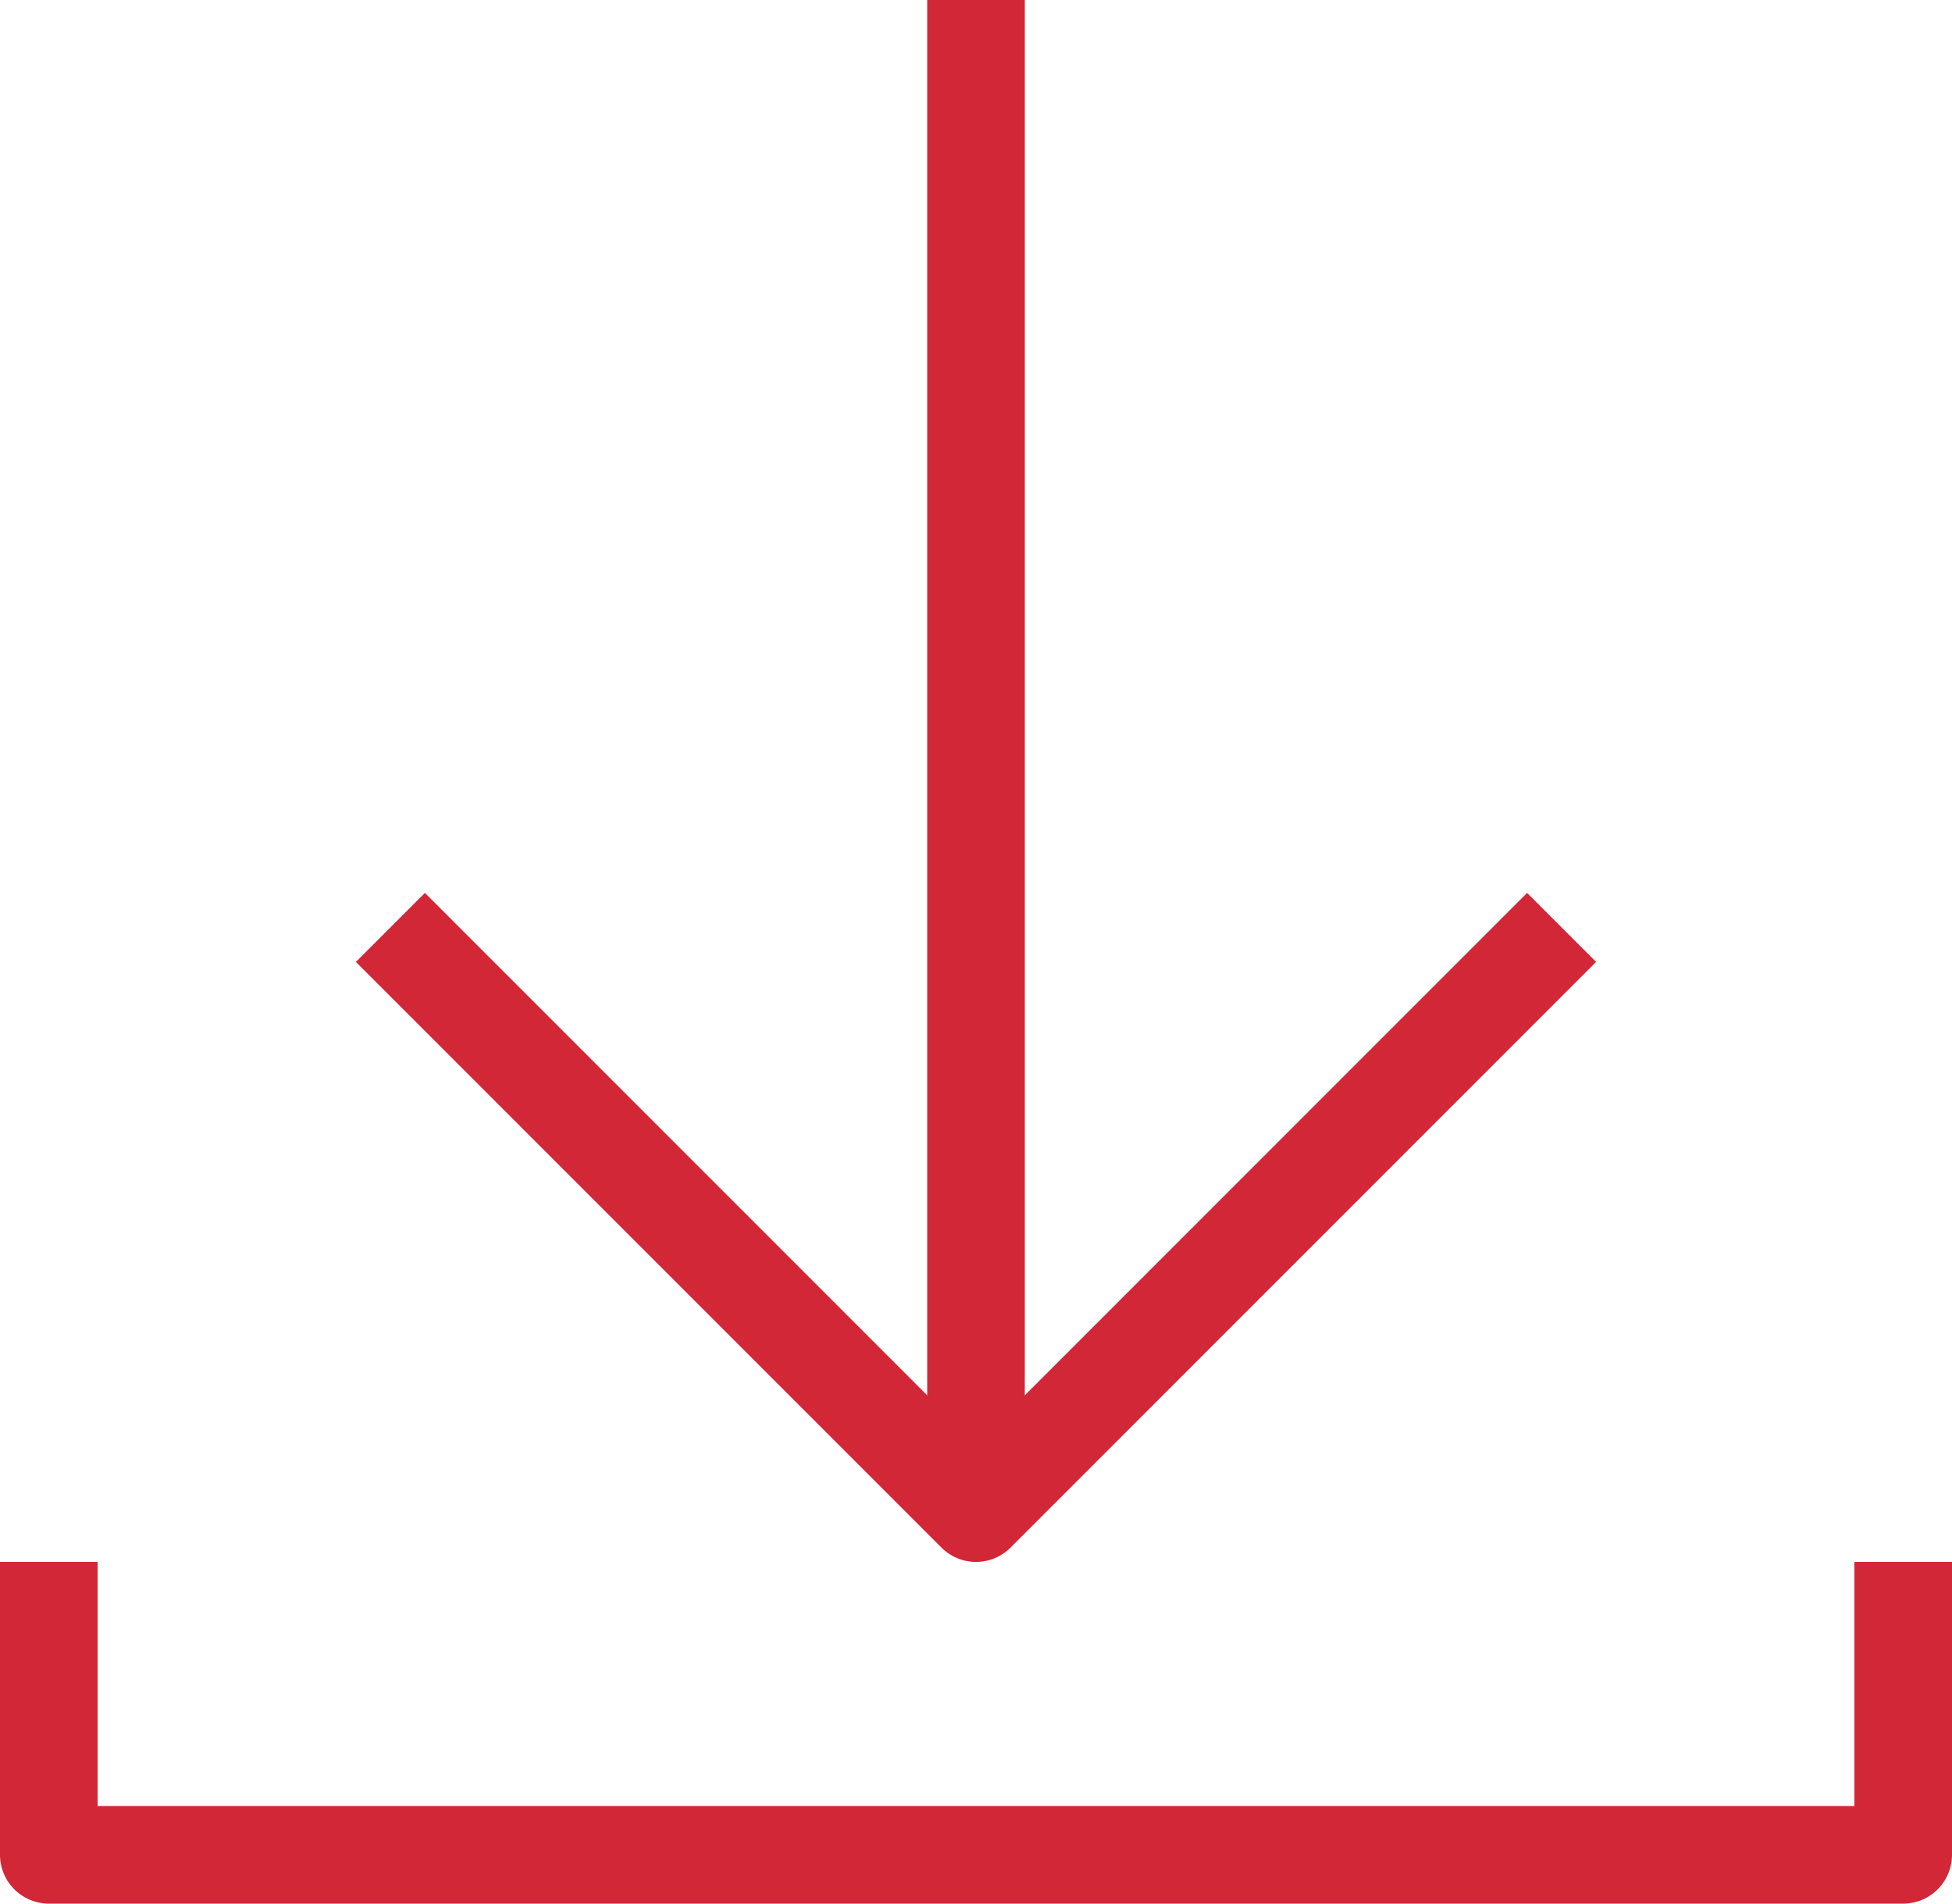 <svg id="Layer_1" data-name="Layer 1" xmlns="http://www.w3.org/2000/svg" viewBox="0 0 40 39"><polyline points="39 32 39 38 1 38 1 32" fill="none" stroke="#d22737" stroke-linejoin="round" stroke-width="2"/><polyline points="8 19 20 31 32 19" fill="none" stroke="#d22737" stroke-linejoin="round" stroke-width="2"/><line x1="20" y1="31" x2="20" fill="none" stroke="#d22737" stroke-linejoin="round" stroke-width="2"/></svg>